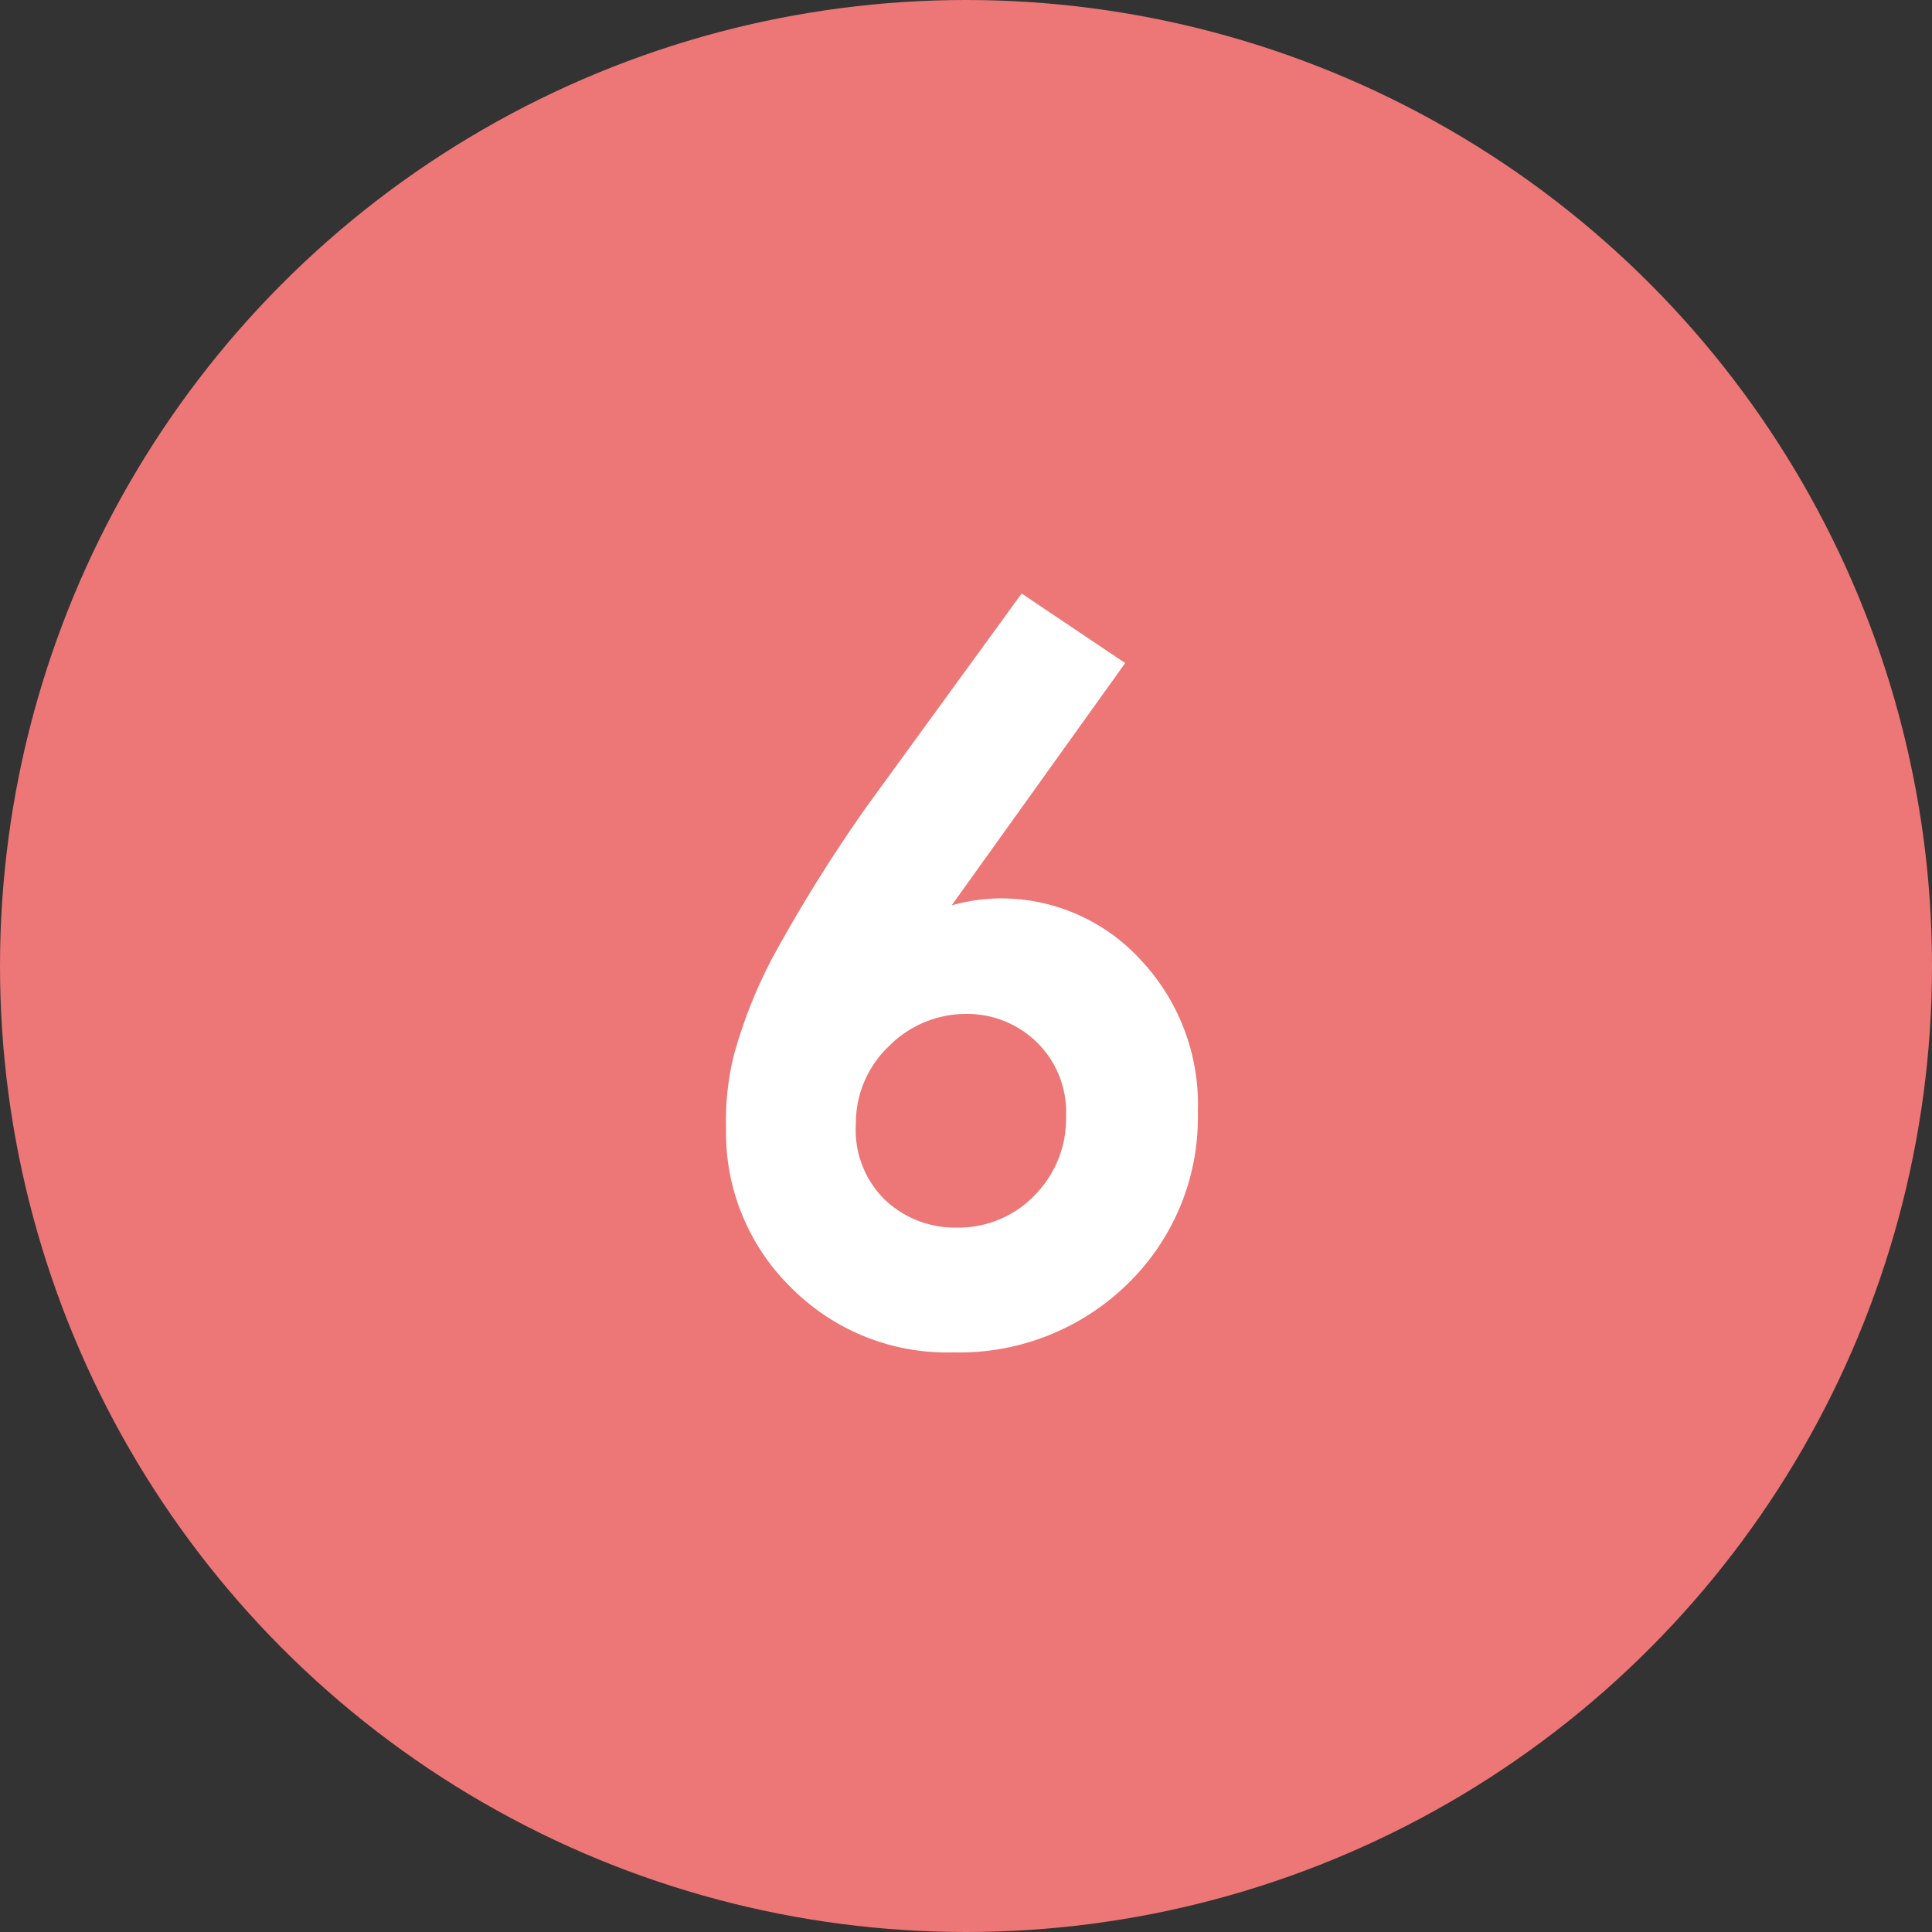 <svg xmlns="http://www.w3.org/2000/svg" viewBox="0 0 50 50"><rect x="0" y="0" width="50" height="50" fill="#333333" stroke="none"/><defs><style>.cls-1{fill:#ed7676;}.cls-2{fill:#fff;}</style></defs><title>flow6</title><g id="レイヤー_2" data-name="レイヤー 2"><g id="contents"><circle class="cls-1" cx="25" cy="25" r="25"/><path class="cls-2" d="M26.44,15.36l2.68,1.8-4.49,6.27a4.83,4.83,0,0,1,1.22-.18,4.9,4.9,0,0,1,3.67,1.59A5.46,5.46,0,0,1,31,28.78a6,6,0,0,1-1.79,4.42A6.23,6.23,0,0,1,24.67,35a5.69,5.69,0,0,1-4.2-1.68,5.61,5.61,0,0,1-1.68-4.12A7,7,0,0,1,19,27.28a12.5,12.5,0,0,1,1-2.51,39.89,39.89,0,0,1,2.44-3.91ZM25,26.24a2.81,2.81,0,0,0-2,.84,2.74,2.74,0,0,0-.85,2A2.54,2.54,0,0,0,22.85,31a2.63,2.63,0,0,0,1.92.77,2.73,2.73,0,0,0,2-.83,2.82,2.82,0,0,0,.82-2.06A2.53,2.53,0,0,0,26.86,27,2.58,2.58,0,0,0,25,26.24Z"/></g></g></svg>